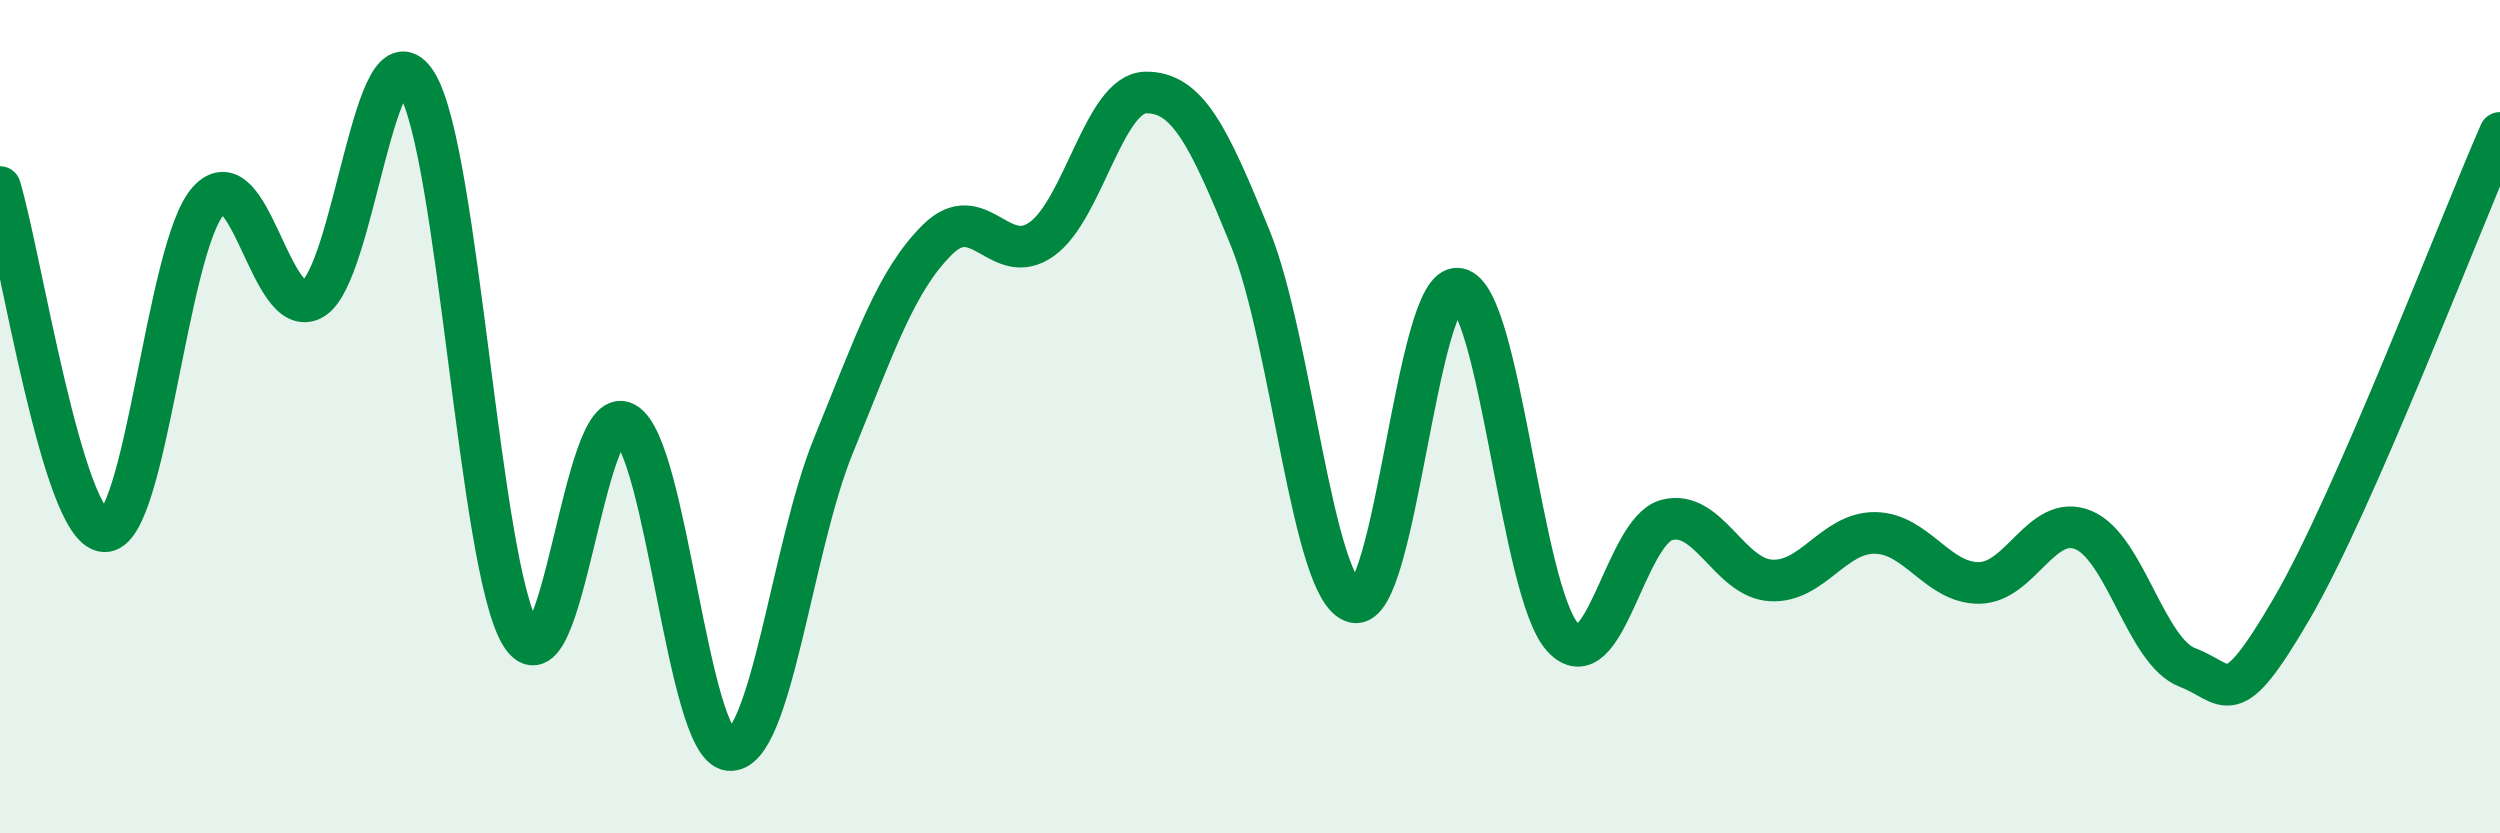 
    <svg width="60" height="20" viewBox="0 0 60 20" xmlns="http://www.w3.org/2000/svg">
      <path
        d="M 0,4.49 C 0.5,6.14 1.5,12.68 2.5,12.75 C 3.5,12.82 4,5.93 5,4.82 C 6,3.71 6.5,7.74 7.5,7.18 C 8.5,6.62 9,0.39 10,2 C 11,3.61 11.5,13.6 12.5,15.23 C 13.5,16.86 14,9.6 15,10.15 C 16,10.7 16.5,17.89 17.5,18 C 18.5,18.11 19,13.15 20,10.7 C 21,8.25 21.5,6.74 22.5,5.75 C 23.5,4.76 24,6.45 25,5.74 C 26,5.03 26.5,2.23 27.5,2.22 C 28.5,2.21 29,3.25 30,5.7 C 31,8.15 31.5,14.2 32.5,14.45 C 33.5,14.7 34,6.76 35,6.93 C 36,7.1 36.5,14.18 37.5,15.29 C 38.5,16.4 39,12.75 40,12.48 C 41,12.21 41.5,13.87 42.5,13.93 C 43.5,13.99 44,12.78 45,12.79 C 46,12.8 46.5,14 47.5,13.99 C 48.5,13.98 49,12.31 50,12.72 C 51,13.13 51.5,15.64 52.5,16.02 C 53.5,16.4 53.5,17.18 55,14.61 C 56.5,12.04 59,5.47 60,3.19L60 20L0 20Z"
        fill="#008740"
        opacity="0.1"
        stroke-linecap="round"
        stroke-linejoin="round"
      />
      <path
        d="M 0,4.49 C 0.5,6.14 1.5,12.68 2.5,12.75 C 3.5,12.82 4,5.93 5,4.82 C 6,3.71 6.5,7.74 7.5,7.18 C 8.5,6.62 9,0.39 10,2 C 11,3.61 11.5,13.6 12.5,15.23 C 13.5,16.86 14,9.6 15,10.15 C 16,10.7 16.5,17.89 17.5,18 C 18.5,18.11 19,13.15 20,10.7 C 21,8.25 21.5,6.74 22.5,5.75 C 23.5,4.76 24,6.45 25,5.74 C 26,5.03 26.5,2.23 27.5,2.22 C 28.5,2.21 29,3.25 30,5.7 C 31,8.15 31.5,14.2 32.5,14.45 C 33.5,14.7 34,6.76 35,6.93 C 36,7.1 36.5,14.18 37.5,15.29 C 38.5,16.4 39,12.75 40,12.48 C 41,12.21 41.5,13.87 42.5,13.93 C 43.5,13.99 44,12.78 45,12.79 C 46,12.8 46.5,14 47.5,13.99 C 48.5,13.98 49,12.31 50,12.72 C 51,13.13 51.5,15.64 52.5,16.02 C 53.5,16.4 53.5,17.18 55,14.61 C 56.5,12.04 59,5.47 60,3.19"
        stroke="#008740"
        stroke-width="1"
        fill="none"
        stroke-linecap="round"
        stroke-linejoin="round"
      />
    </svg>
  